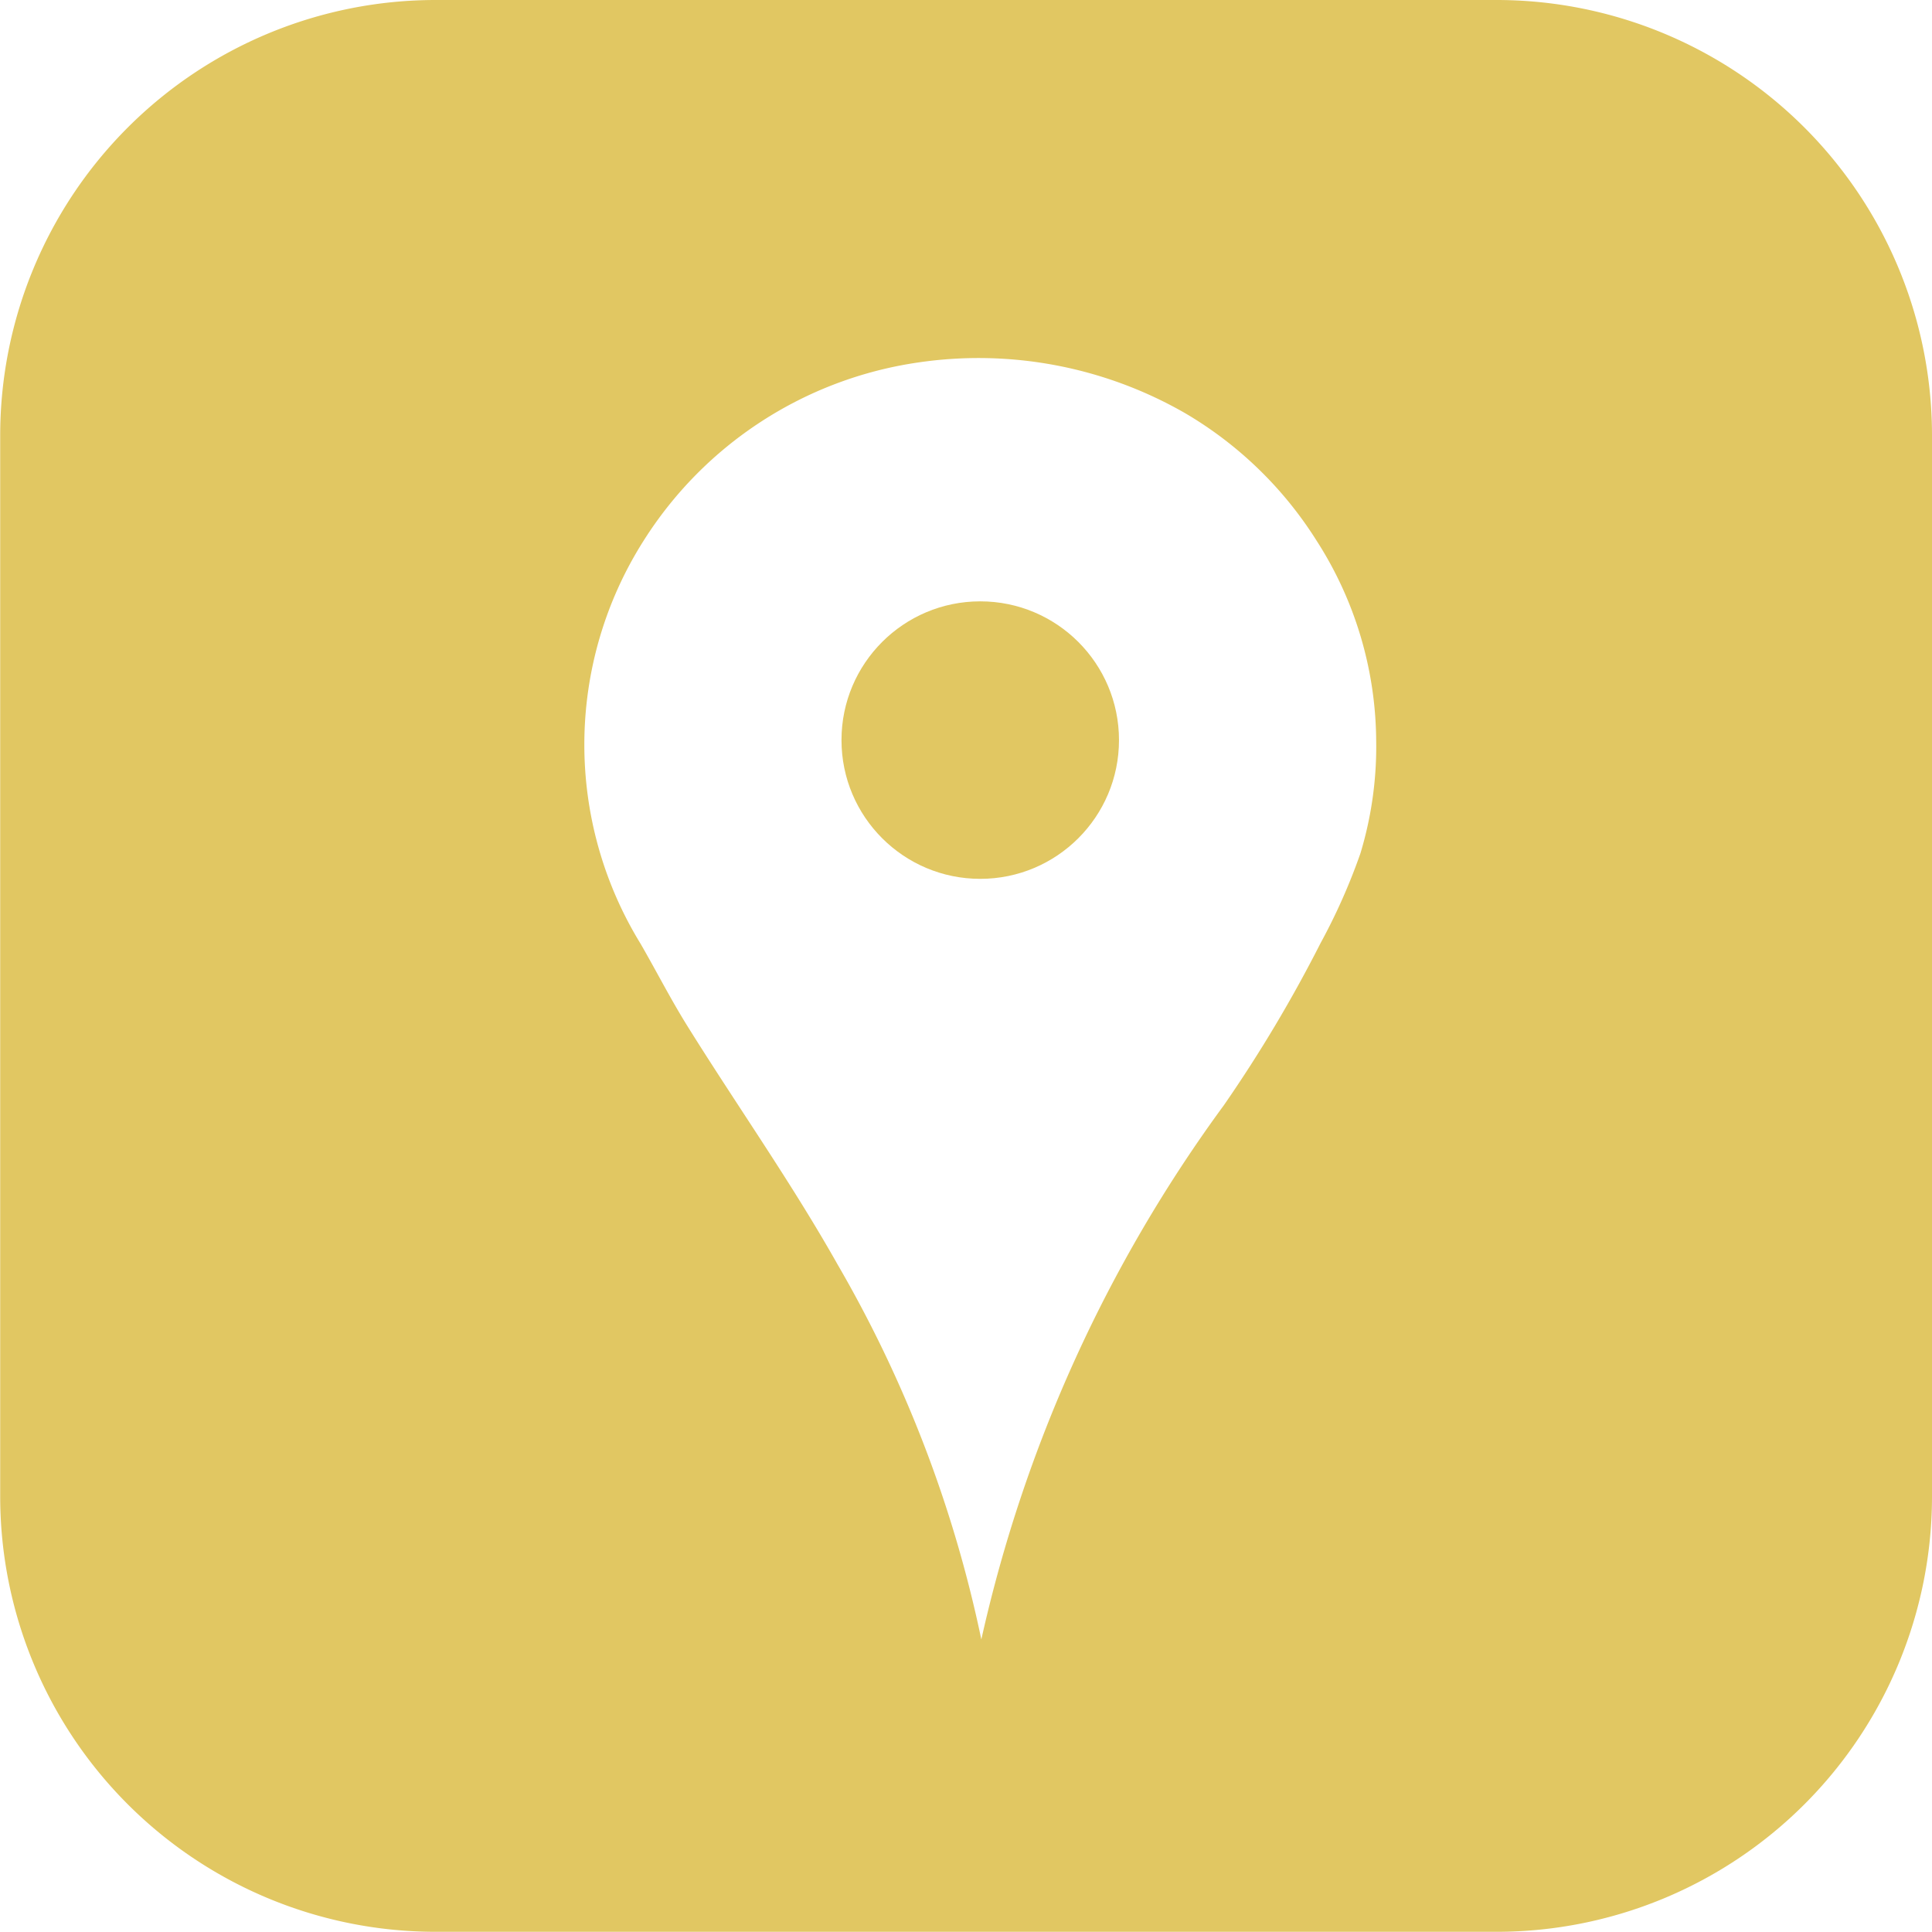 <svg id="Group_164" data-name="Group 164" xmlns="http://www.w3.org/2000/svg" width="30.049" height="30.049" viewBox="0 0 30.049 30.049">
  <ellipse id="Ellipse_16" data-name="Ellipse 16" cx="2.158" cy="2.158" rx="2.158" ry="2.158" transform="translate(13.088 9.353)" fill="#e1c762"/>
  <path id="Path_221" data-name="Path 221" d="M199.24,277.488h-16.5a6.773,6.773,0,0,0-6.773,6.773v16.5a6.773,6.773,0,0,0,6.773,6.773h16.5a6.773,6.773,0,0,0,6.773-6.773v-16.5A6.773,6.773,0,0,0,199.24,277.488Zm-2.117,13.273a9.4,9.4,0,0,1-.619,1.394A21.657,21.657,0,0,1,195,294.677a22.222,22.222,0,0,0-3.773,8.31h0a19.587,19.587,0,0,0-2.235-5.831c-.723-1.282-1.56-2.464-2.335-3.707-.259-.415-.482-.853-.73-1.283a5.918,5.918,0,0,1,.044-6.263,6.083,6.083,0,0,1,4.271-2.777,6.445,6.445,0,0,1,4.149.785,6.006,6.006,0,0,1,2.047,1.981,5.811,5.811,0,0,1,.93,3.1A5.727,5.727,0,0,1,197.123,290.761Z" transform="translate(-175.964 -277.488)" fill="#e1c762"/>
</svg>
